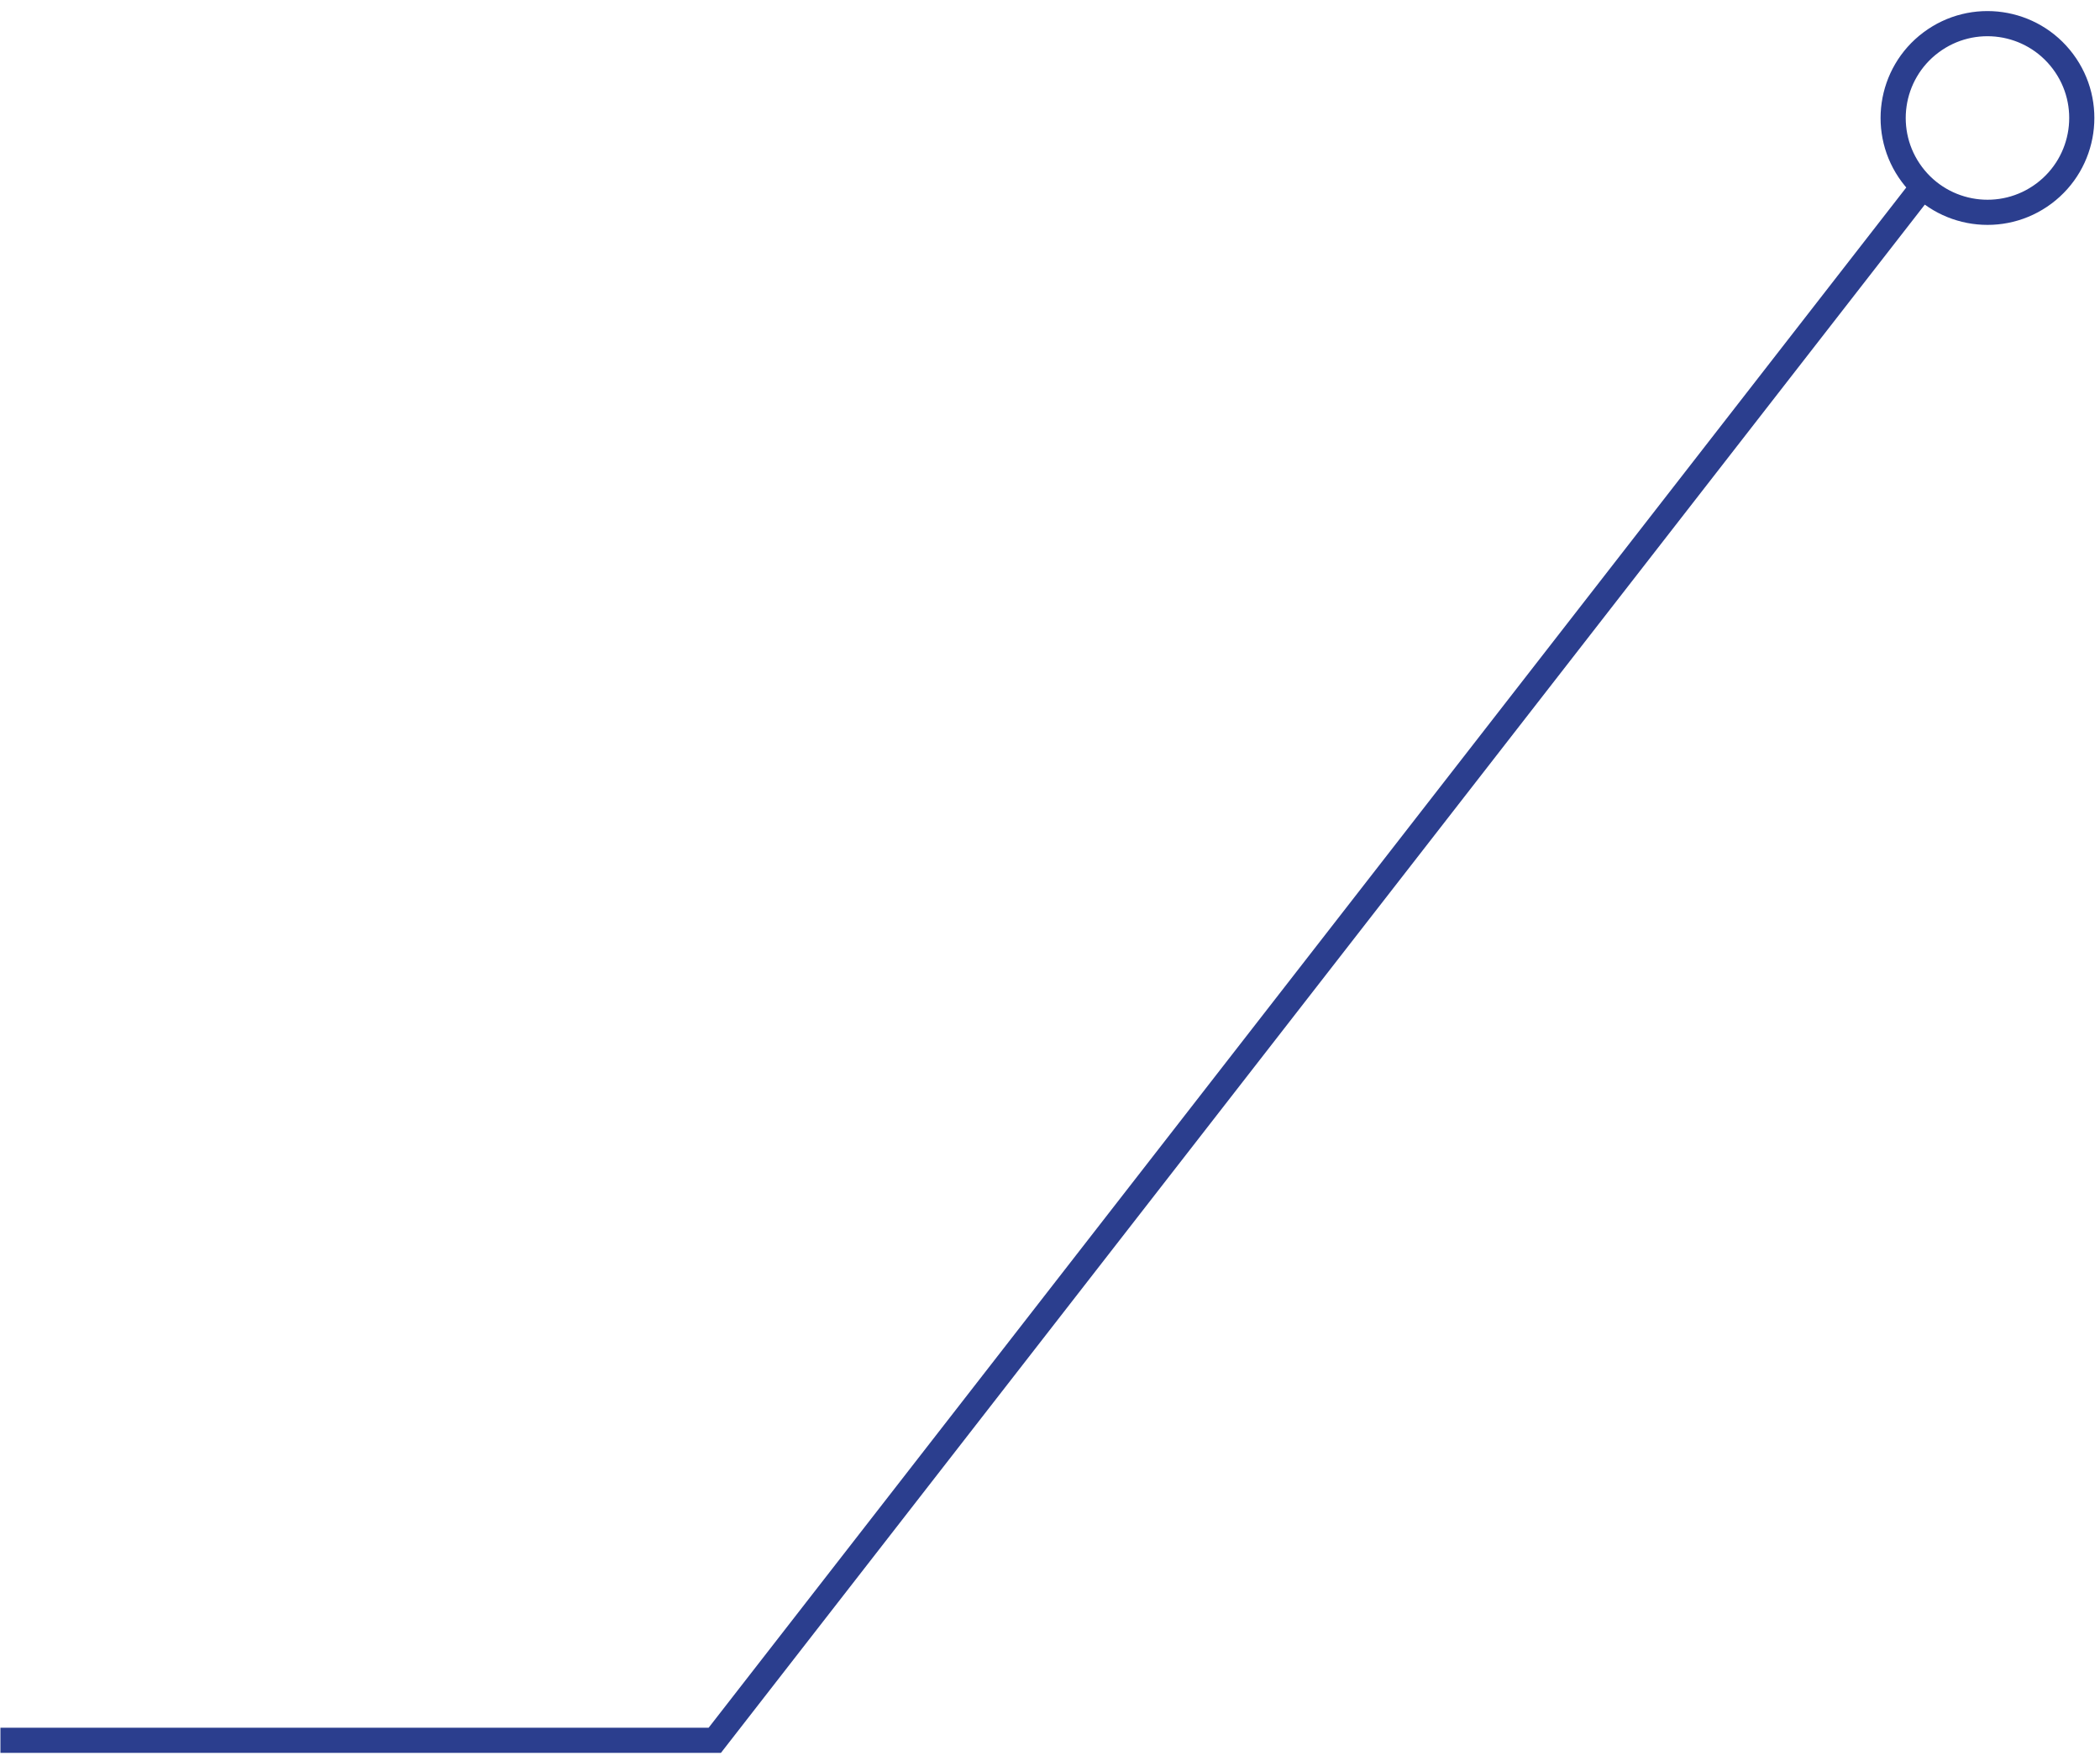 <svg width="167" height="140" viewBox="0 0 167 140" fill="none" xmlns="http://www.w3.org/2000/svg">
<path d="M153.051 14.662L56.843 138.366H0.034M162.541 15.389C159.223 17.868 154.523 17.188 152.043 13.87C149.564 10.552 150.244 5.852 153.562 3.373C156.88 0.893 161.58 1.573 164.059 4.892C166.539 8.21 165.859 12.909 162.541 15.389Z" stroke="#2B3E8E" stroke-width="2"/>
</svg>
